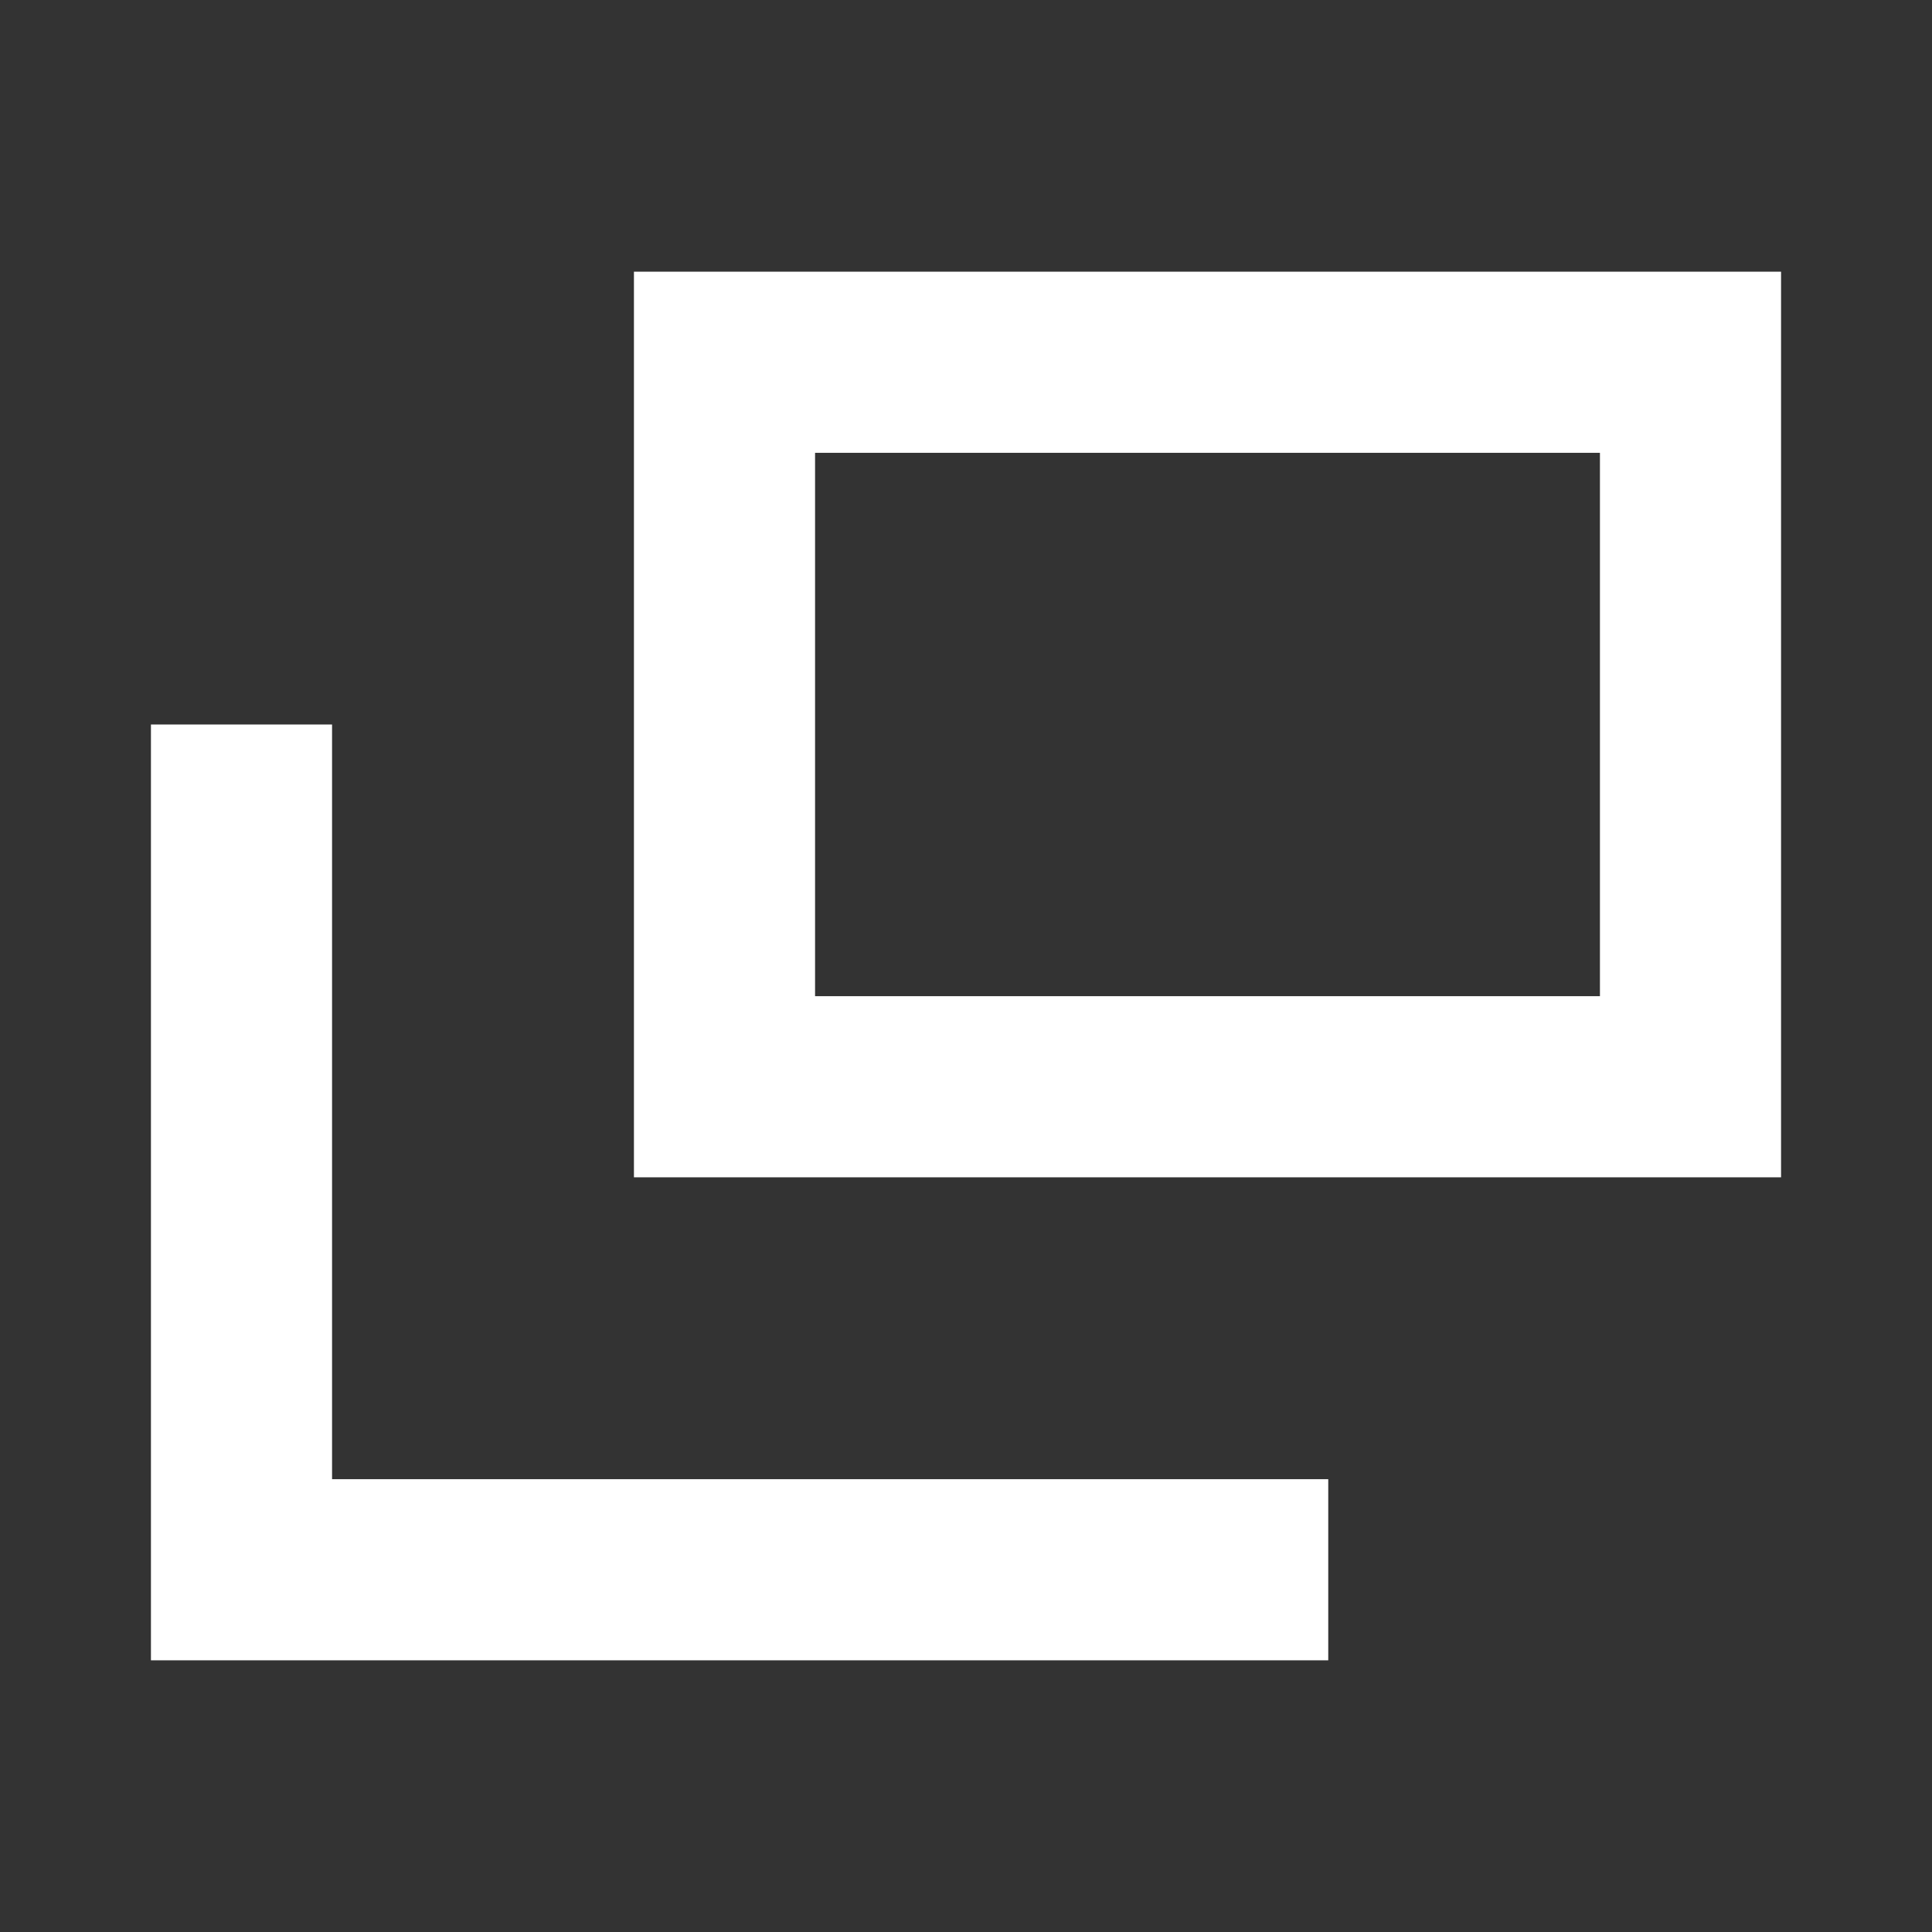 <svg width="16" height="16" viewBox="0 0 16 16" fill="none" xmlns="http://www.w3.org/2000/svg">
<rect x="0" y="0" width="16" height="16" fill="#333333" stroke="none"/>
<rect x="6" y="3" width="8" height="6" stroke="white" stroke-width="1.5"/>
<path d="M2 6V13H11" stroke="white" stroke-width="1.5"/>
</svg>
